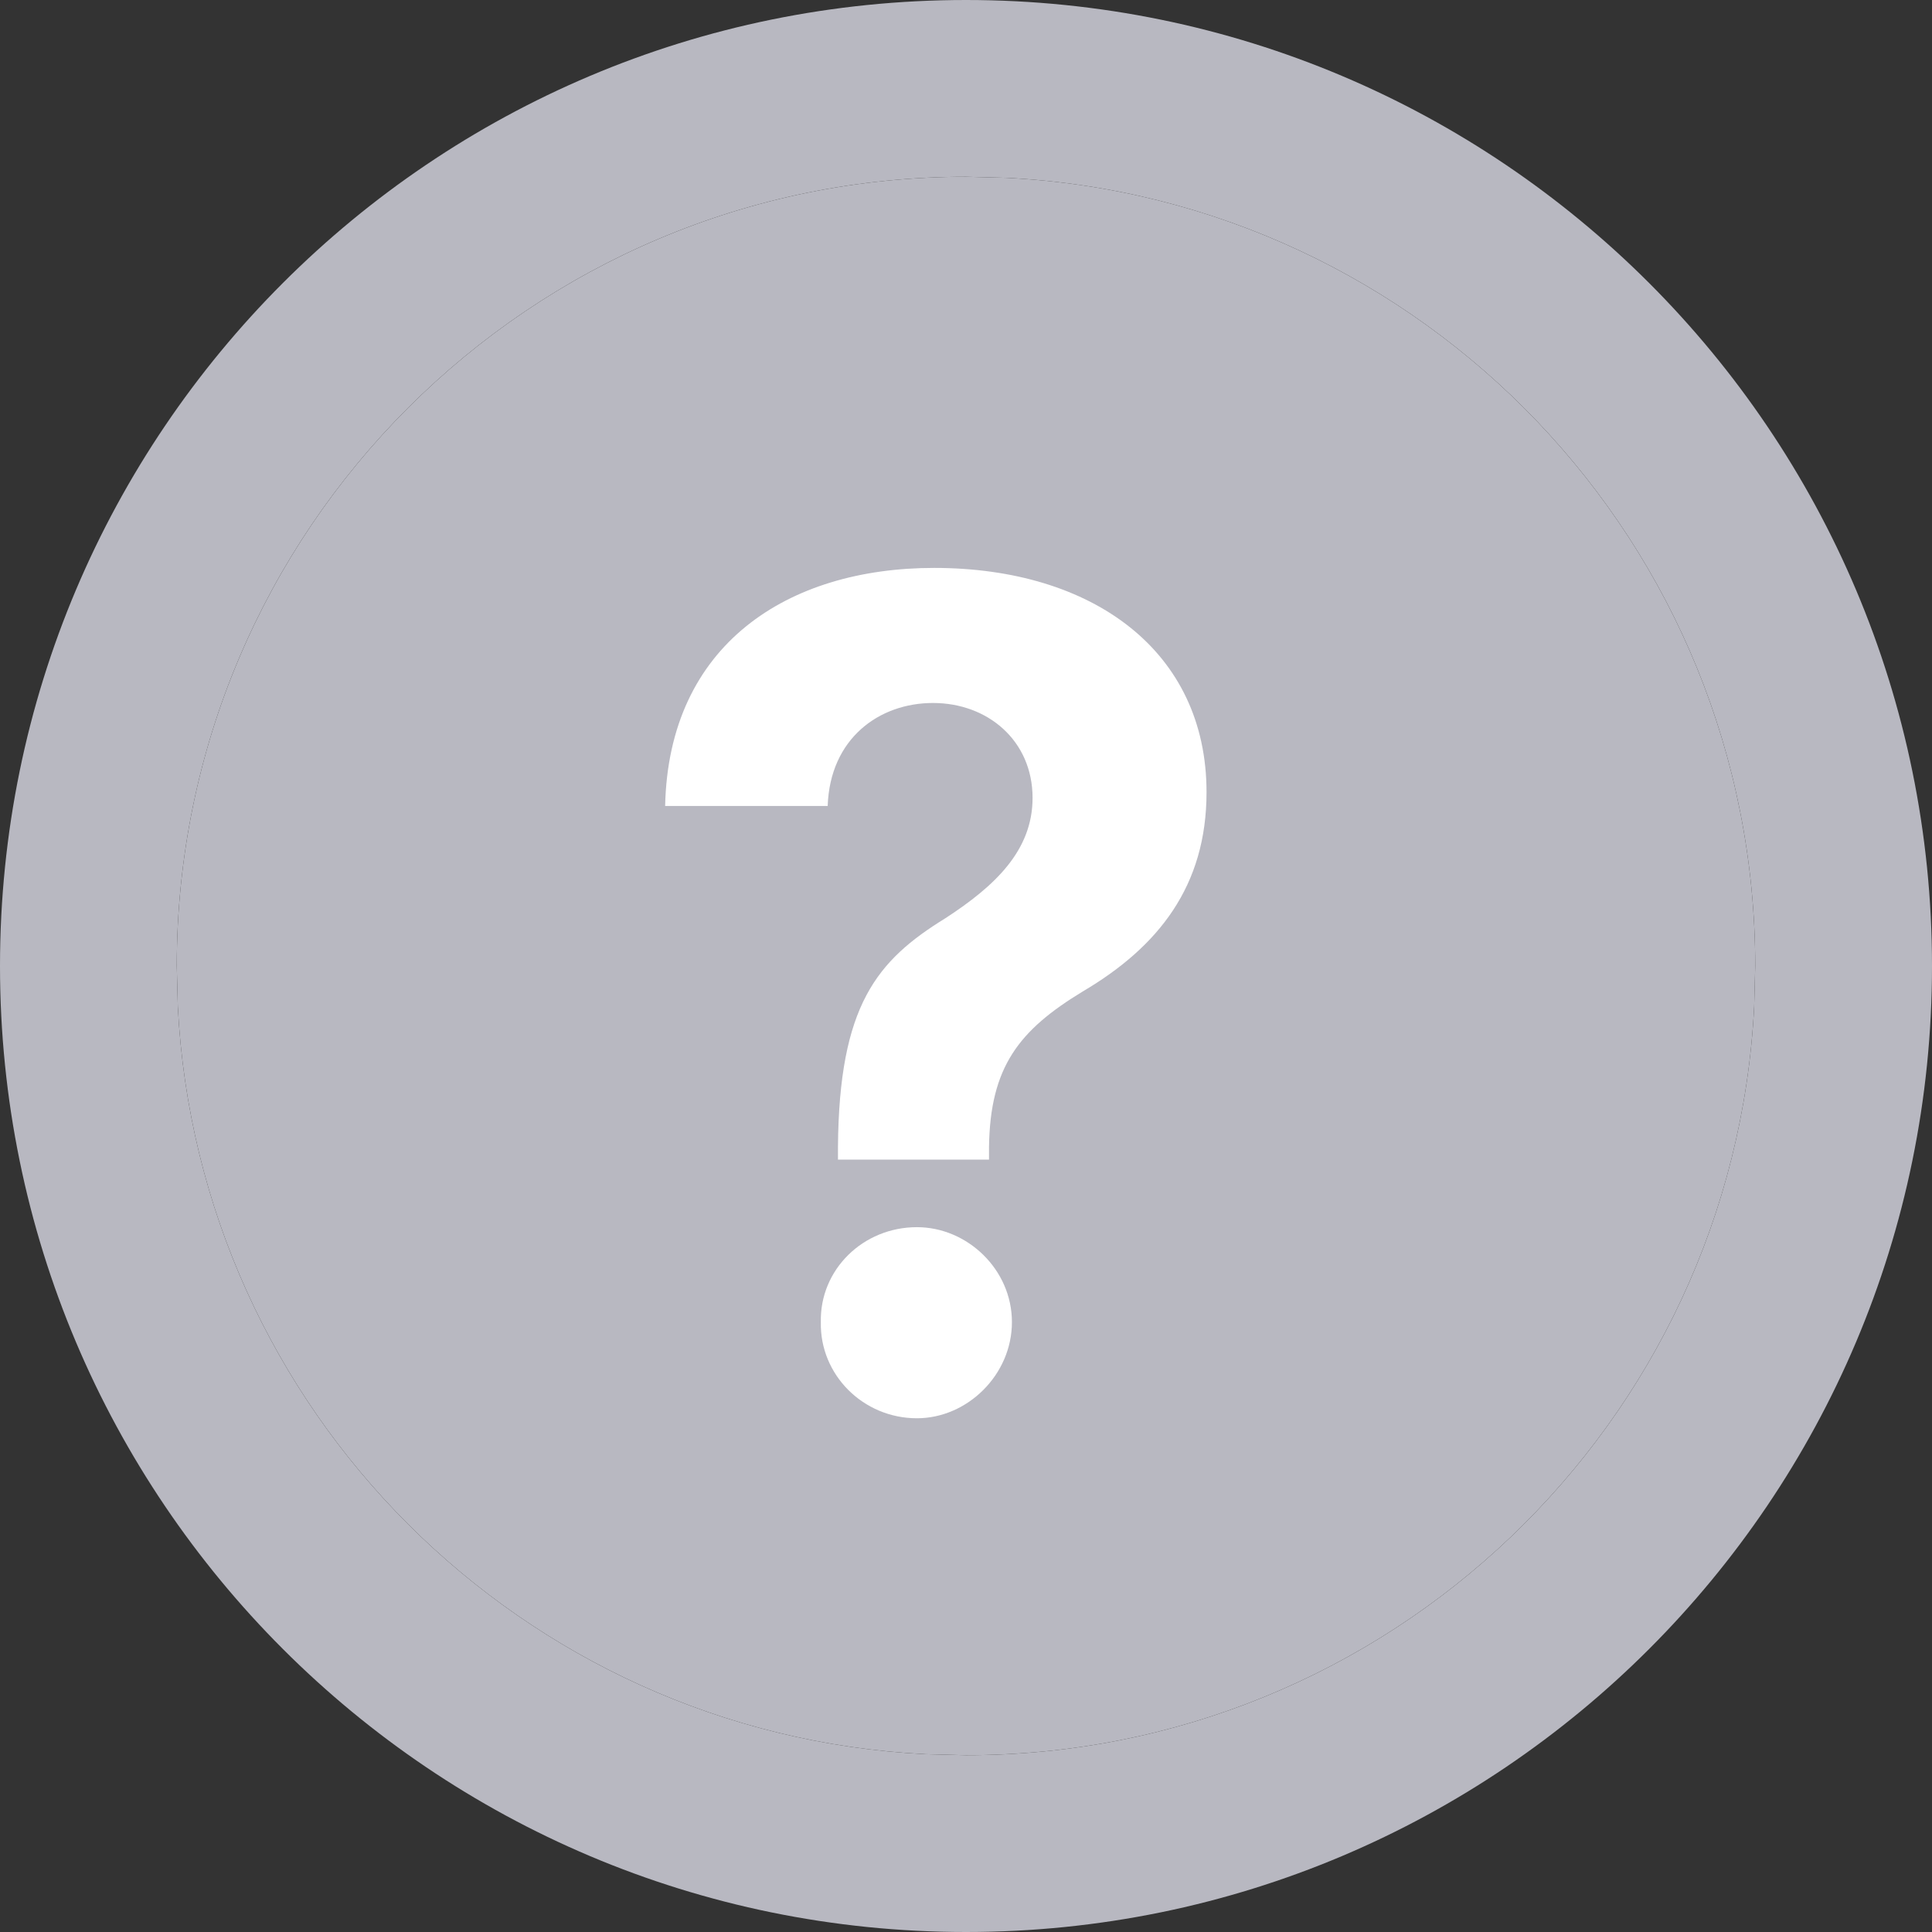 <svg width="22" height="22" viewBox="0 0 22 22" fill="none" xmlns="http://www.w3.org/2000/svg">
<rect x="0" y="0" width="22" height="22" fill="#333333" stroke="none"/>
<path d="M19.987 11C19.987 6.192 16.21 2.266 11.462 2.025L11 2.013C6.037 2.013 2.013 6.037 2.013 11L2.025 11.462C2.258 16.057 5.942 19.742 10.537 19.975L11 19.987C15.808 19.987 19.734 16.21 19.975 11.462L19.987 11ZM22 11C22 17.075 17.075 22 11 22C4.925 22 9.45399e-05 17.075 0 11C0 4.925 4.925 0 11 0C17.075 9.45426e-05 22 4.925 22 11Z" fill="#B8B8C1"/>
<path d="M19.987 11C19.987 6.192 16.21 2.266 11.462 2.025L11 2.013C6.037 2.013 2.013 6.037 2.013 11L2.025 11.462C2.258 16.057 5.942 19.742 10.537 19.975L11 19.987C15.808 19.987 19.734 16.21 19.975 11.462L19.987 11Z" fill="#B8B8C1"/>
<path d="M9.542 13.061C9.555 11.445 9.985 10.937 10.767 10.455C11.328 10.09 11.758 9.686 11.758 9.086C11.758 8.435 11.249 8.005 10.624 8.005C10.011 8.005 9.451 8.409 9.425 9.178H7.574C7.613 7.34 8.969 6.467 10.637 6.467C12.448 6.467 13.739 7.418 13.739 9.021C13.739 10.09 13.191 10.781 12.331 11.289C11.601 11.732 11.275 12.149 11.262 13.061V13.205H9.542V13.061ZM10.441 16.15C9.829 16.15 9.334 15.655 9.347 15.055C9.334 14.456 9.829 13.974 10.441 13.974C11.015 13.974 11.523 14.456 11.523 15.055C11.523 15.655 11.015 16.15 10.441 16.15Z" fill="white"/>
</svg>
